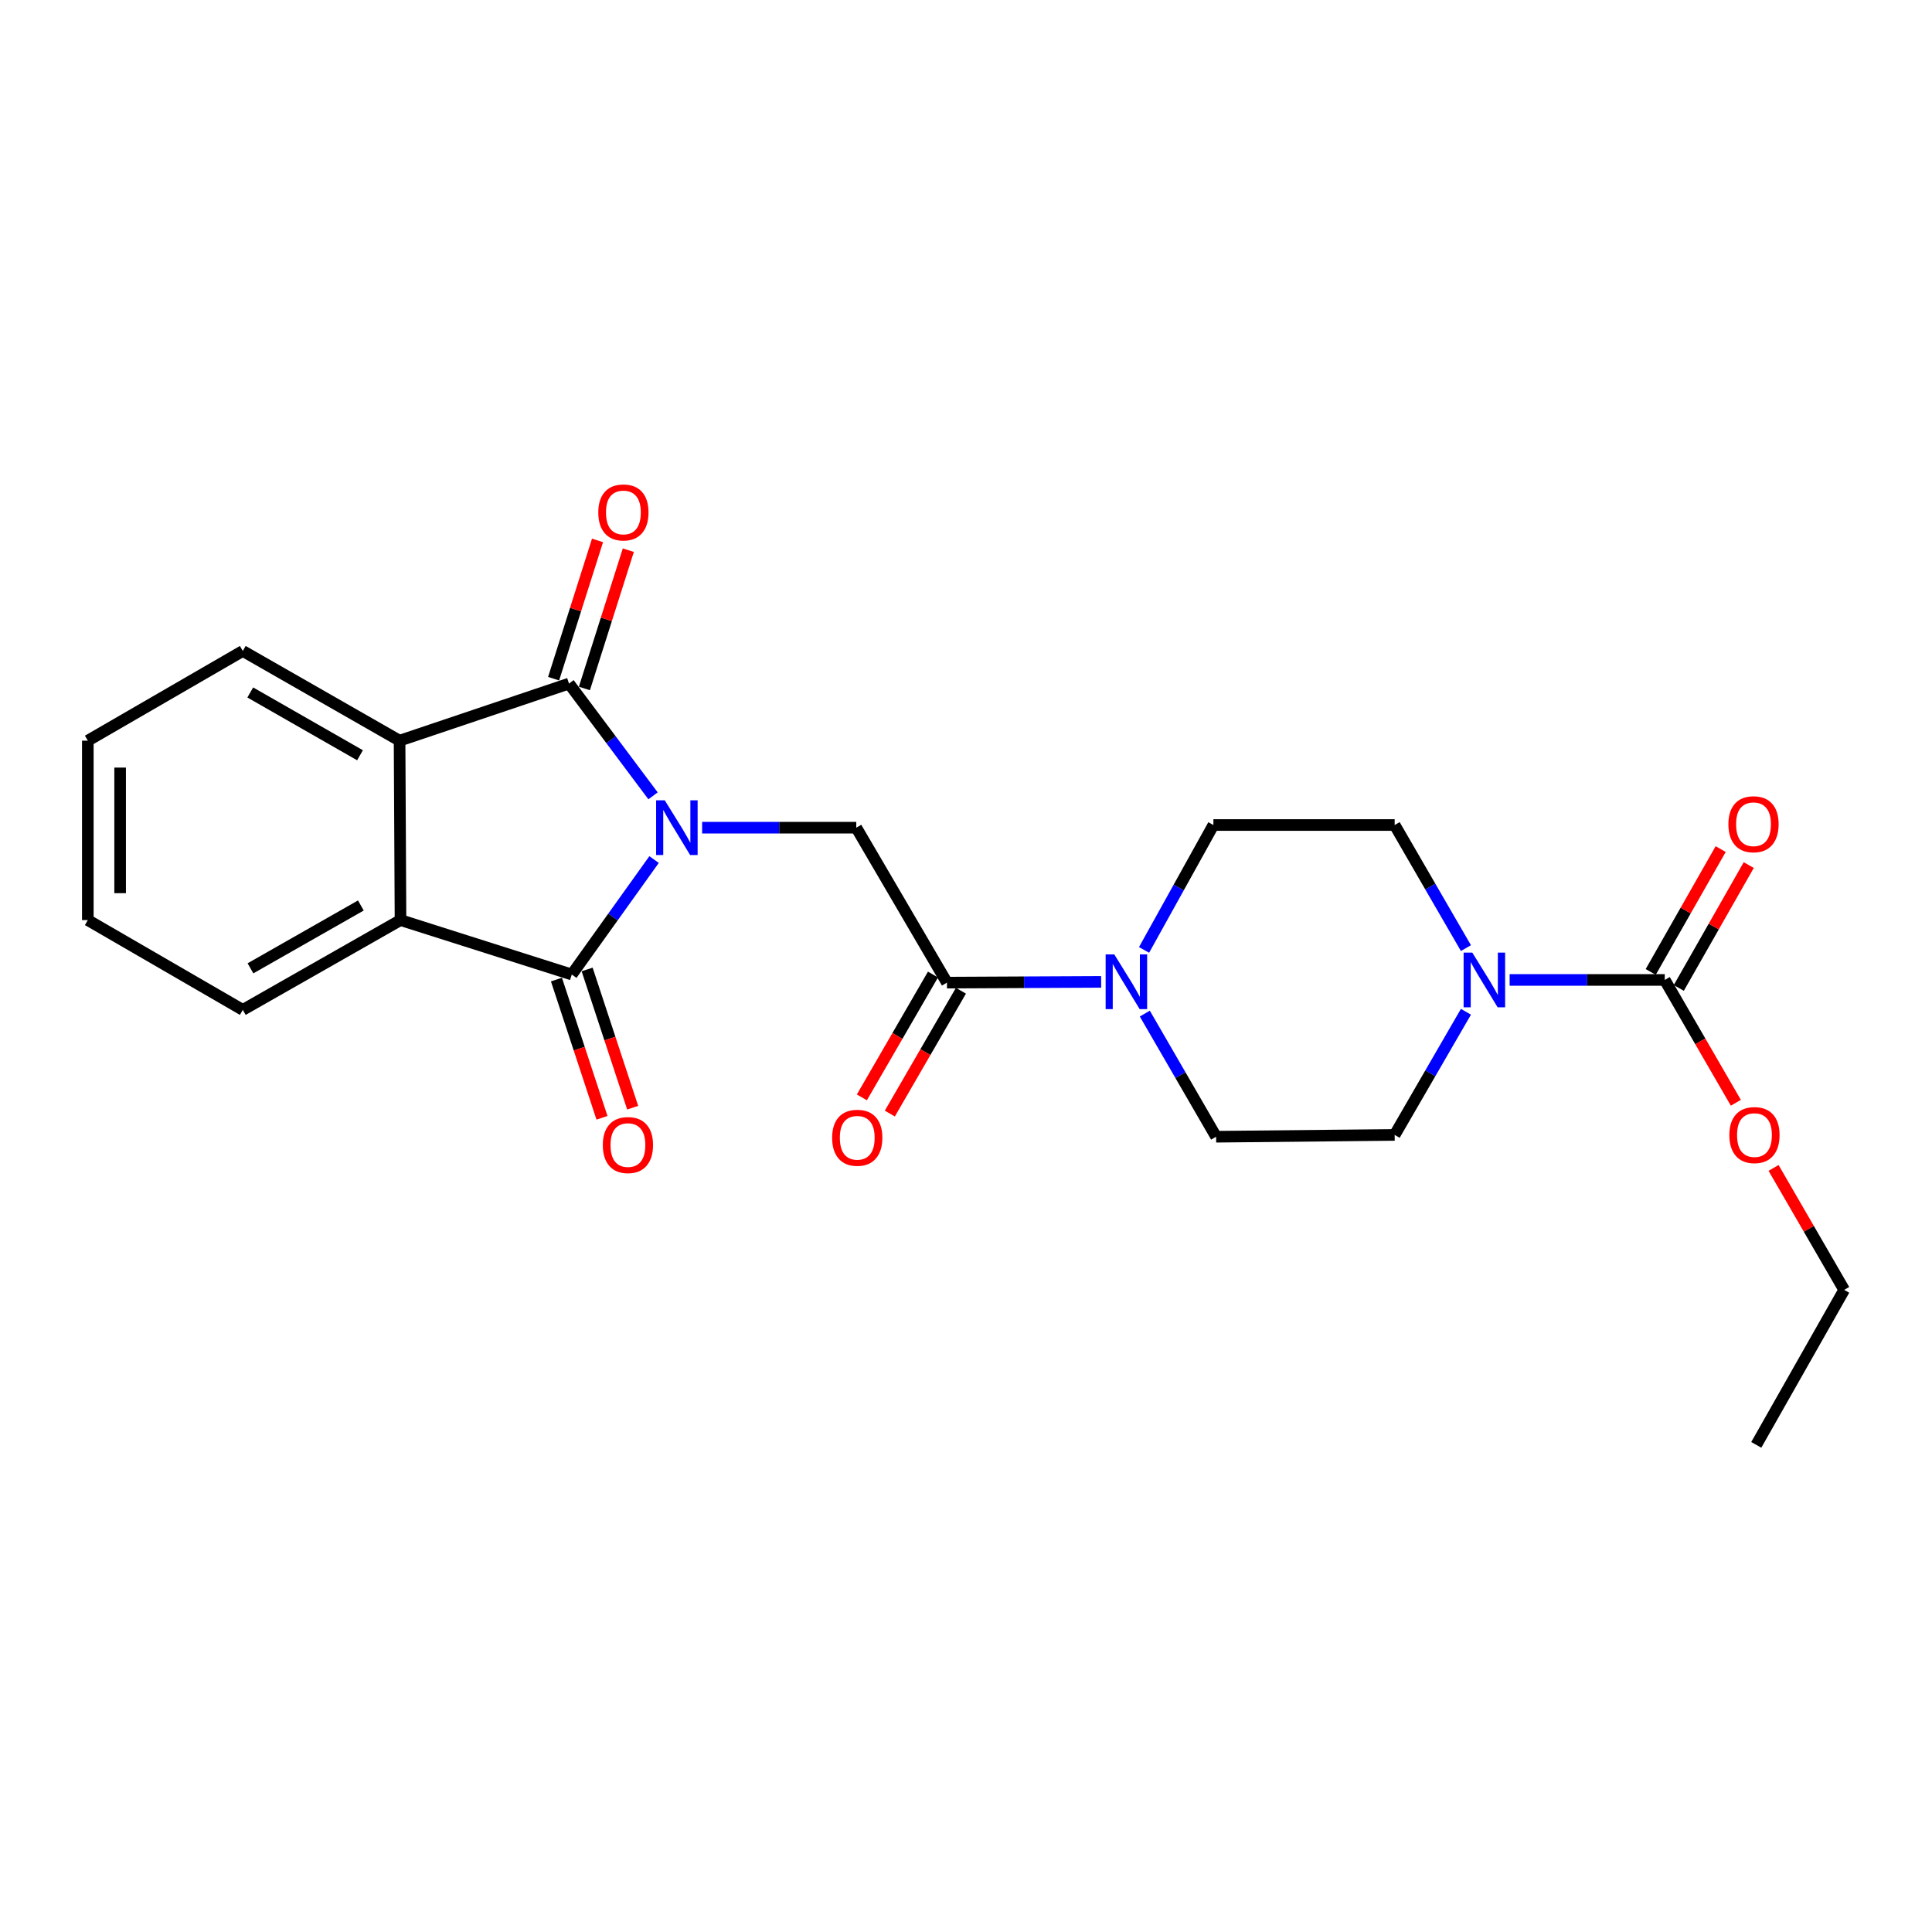 <?xml version='1.0' encoding='iso-8859-1'?>
<svg version='1.1' baseProfile='full'
              xmlns='http://www.w3.org/2000/svg'
                      xmlns:rdkit='http://www.rdkit.org/xml'
                      xmlns:xlink='http://www.w3.org/1999/xlink'
                  xml:space='preserve'
width='1000px' height='1000px' viewBox='0 0 1000 1000'>
<!-- END OF HEADER -->
<rect style='opacity:1.0;fill:#FFFFFF;stroke:none' width='1000' height='1000' x='0' y='0'> </rect>
<path class='bond-0' d='M 338.545,444.906 L 317.251,474.658' style='fill:none;fill-rule:evenodd;stroke:#0000FF;stroke-width:6px;stroke-linecap:butt;stroke-linejoin:miter;stroke-opacity:1' />
<path class='bond-0' d='M 317.251,474.658 L 295.957,504.409' style='fill:none;fill-rule:evenodd;stroke:#000000;stroke-width:6px;stroke-linecap:butt;stroke-linejoin:miter;stroke-opacity:1' />
<path class='bond-1' d='M 338.009,411.921 L 316.263,382.872' style='fill:none;fill-rule:evenodd;stroke:#0000FF;stroke-width:6px;stroke-linecap:butt;stroke-linejoin:miter;stroke-opacity:1' />
<path class='bond-1' d='M 316.263,382.872 L 294.517,353.823' style='fill:none;fill-rule:evenodd;stroke:#000000;stroke-width:6px;stroke-linecap:butt;stroke-linejoin:miter;stroke-opacity:1' />
<path class='bond-4' d='M 363.414,428.41 L 403.311,428.41' style='fill:none;fill-rule:evenodd;stroke:#0000FF;stroke-width:6px;stroke-linecap:butt;stroke-linejoin:miter;stroke-opacity:1' />
<path class='bond-4' d='M 403.311,428.41 L 443.207,428.41' style='fill:none;fill-rule:evenodd;stroke:#000000;stroke-width:6px;stroke-linecap:butt;stroke-linejoin:miter;stroke-opacity:1' />
<path class='bond-2' d='M 295.957,504.409 L 207.302,476.236' style='fill:none;fill-rule:evenodd;stroke:#000000;stroke-width:6px;stroke-linecap:butt;stroke-linejoin:miter;stroke-opacity:1' />
<path class='bond-9' d='M 288.014,507.026 L 299.801,542.8' style='fill:none;fill-rule:evenodd;stroke:#000000;stroke-width:6px;stroke-linecap:butt;stroke-linejoin:miter;stroke-opacity:1' />
<path class='bond-9' d='M 299.801,542.8 L 311.588,578.575' style='fill:none;fill-rule:evenodd;stroke:#FF0000;stroke-width:6px;stroke-linecap:butt;stroke-linejoin:miter;stroke-opacity:1' />
<path class='bond-9' d='M 303.9,501.792 L 315.687,537.567' style='fill:none;fill-rule:evenodd;stroke:#000000;stroke-width:6px;stroke-linecap:butt;stroke-linejoin:miter;stroke-opacity:1' />
<path class='bond-9' d='M 315.687,537.567 L 327.473,573.341' style='fill:none;fill-rule:evenodd;stroke:#FF0000;stroke-width:6px;stroke-linecap:butt;stroke-linejoin:miter;stroke-opacity:1' />
<path class='bond-3' d='M 294.517,353.823 L 206.819,383.372' style='fill:none;fill-rule:evenodd;stroke:#000000;stroke-width:6px;stroke-linecap:butt;stroke-linejoin:miter;stroke-opacity:1' />
<path class='bond-10' d='M 302.488,356.354 L 313.852,320.565' style='fill:none;fill-rule:evenodd;stroke:#000000;stroke-width:6px;stroke-linecap:butt;stroke-linejoin:miter;stroke-opacity:1' />
<path class='bond-10' d='M 313.852,320.565 L 325.217,284.776' style='fill:none;fill-rule:evenodd;stroke:#FF0000;stroke-width:6px;stroke-linecap:butt;stroke-linejoin:miter;stroke-opacity:1' />
<path class='bond-10' d='M 286.546,351.292 L 297.911,315.503' style='fill:none;fill-rule:evenodd;stroke:#000000;stroke-width:6px;stroke-linecap:butt;stroke-linejoin:miter;stroke-opacity:1' />
<path class='bond-10' d='M 297.911,315.503 L 309.276,279.714' style='fill:none;fill-rule:evenodd;stroke:#FF0000;stroke-width:6px;stroke-linecap:butt;stroke-linejoin:miter;stroke-opacity:1' />
<path class='bond-19' d='M 207.302,476.236 L 125.672,522.714' style='fill:none;fill-rule:evenodd;stroke:#000000;stroke-width:6px;stroke-linecap:butt;stroke-linejoin:miter;stroke-opacity:1' />
<path class='bond-19' d='M 186.782,468.673 L 129.641,501.208' style='fill:none;fill-rule:evenodd;stroke:#000000;stroke-width:6px;stroke-linecap:butt;stroke-linejoin:miter;stroke-opacity:1' />
<path class='bond-24' d='M 207.302,476.236 L 206.819,383.372' style='fill:none;fill-rule:evenodd;stroke:#000000;stroke-width:6px;stroke-linecap:butt;stroke-linejoin:miter;stroke-opacity:1' />
<path class='bond-18' d='M 206.819,383.372 L 125.672,336.94' style='fill:none;fill-rule:evenodd;stroke:#000000;stroke-width:6px;stroke-linecap:butt;stroke-linejoin:miter;stroke-opacity:1' />
<path class='bond-18' d='M 186.341,390.924 L 129.538,358.421' style='fill:none;fill-rule:evenodd;stroke:#000000;stroke-width:6px;stroke-linecap:butt;stroke-linejoin:miter;stroke-opacity:1' />
<path class='bond-5' d='M 443.207,428.41 L 490.141,508.609' style='fill:none;fill-rule:evenodd;stroke:#000000;stroke-width:6px;stroke-linecap:butt;stroke-linejoin:miter;stroke-opacity:1' />
<path class='bond-7' d='M 490.141,508.609 L 530.047,508.413' style='fill:none;fill-rule:evenodd;stroke:#000000;stroke-width:6px;stroke-linecap:butt;stroke-linejoin:miter;stroke-opacity:1' />
<path class='bond-7' d='M 530.047,508.413 L 569.953,508.218' style='fill:none;fill-rule:evenodd;stroke:#0000FF;stroke-width:6px;stroke-linecap:butt;stroke-linejoin:miter;stroke-opacity:1' />
<path class='bond-16' d='M 482.903,504.42 L 464.502,536.21' style='fill:none;fill-rule:evenodd;stroke:#000000;stroke-width:6px;stroke-linecap:butt;stroke-linejoin:miter;stroke-opacity:1' />
<path class='bond-16' d='M 464.502,536.21 L 446.101,568' style='fill:none;fill-rule:evenodd;stroke:#FF0000;stroke-width:6px;stroke-linecap:butt;stroke-linejoin:miter;stroke-opacity:1' />
<path class='bond-16' d='M 497.379,512.798 L 478.978,544.589' style='fill:none;fill-rule:evenodd;stroke:#000000;stroke-width:6px;stroke-linecap:butt;stroke-linejoin:miter;stroke-opacity:1' />
<path class='bond-16' d='M 478.978,544.589 L 460.577,576.379' style='fill:none;fill-rule:evenodd;stroke:#FF0000;stroke-width:6px;stroke-linecap:butt;stroke-linejoin:miter;stroke-opacity:1' />
<path class='bond-6' d='M 758.769,523.692 L 740.321,555.563' style='fill:none;fill-rule:evenodd;stroke:#0000FF;stroke-width:6px;stroke-linecap:butt;stroke-linejoin:miter;stroke-opacity:1' />
<path class='bond-6' d='M 740.321,555.563 L 721.874,587.433' style='fill:none;fill-rule:evenodd;stroke:#000000;stroke-width:6px;stroke-linecap:butt;stroke-linejoin:miter;stroke-opacity:1' />
<path class='bond-8' d='M 781.38,507.215 L 821.526,507.215' style='fill:none;fill-rule:evenodd;stroke:#0000FF;stroke-width:6px;stroke-linecap:butt;stroke-linejoin:miter;stroke-opacity:1' />
<path class='bond-8' d='M 821.526,507.215 L 861.672,507.215' style='fill:none;fill-rule:evenodd;stroke:#000000;stroke-width:6px;stroke-linecap:butt;stroke-linejoin:miter;stroke-opacity:1' />
<path class='bond-26' d='M 758.766,490.739 L 740.32,458.882' style='fill:none;fill-rule:evenodd;stroke:#0000FF;stroke-width:6px;stroke-linecap:butt;stroke-linejoin:miter;stroke-opacity:1' />
<path class='bond-26' d='M 740.32,458.882 L 721.874,427.025' style='fill:none;fill-rule:evenodd;stroke:#000000;stroke-width:6px;stroke-linecap:butt;stroke-linejoin:miter;stroke-opacity:1' />
<path class='bond-13' d='M 592.163,491.674 L 610.108,459.35' style='fill:none;fill-rule:evenodd;stroke:#0000FF;stroke-width:6px;stroke-linecap:butt;stroke-linejoin:miter;stroke-opacity:1' />
<path class='bond-13' d='M 610.108,459.35 L 628.053,427.025' style='fill:none;fill-rule:evenodd;stroke:#000000;stroke-width:6px;stroke-linecap:butt;stroke-linejoin:miter;stroke-opacity:1' />
<path class='bond-14' d='M 592.554,524.631 L 611.005,556.501' style='fill:none;fill-rule:evenodd;stroke:#0000FF;stroke-width:6px;stroke-linecap:butt;stroke-linejoin:miter;stroke-opacity:1' />
<path class='bond-14' d='M 611.005,556.501 L 629.456,588.372' style='fill:none;fill-rule:evenodd;stroke:#000000;stroke-width:6px;stroke-linecap:butt;stroke-linejoin:miter;stroke-opacity:1' />
<path class='bond-15' d='M 868.939,511.354 L 887.046,479.558' style='fill:none;fill-rule:evenodd;stroke:#000000;stroke-width:6px;stroke-linecap:butt;stroke-linejoin:miter;stroke-opacity:1' />
<path class='bond-15' d='M 887.046,479.558 L 905.152,447.761' style='fill:none;fill-rule:evenodd;stroke:#FF0000;stroke-width:6px;stroke-linecap:butt;stroke-linejoin:miter;stroke-opacity:1' />
<path class='bond-15' d='M 854.405,503.077 L 872.511,471.281' style='fill:none;fill-rule:evenodd;stroke:#000000;stroke-width:6px;stroke-linecap:butt;stroke-linejoin:miter;stroke-opacity:1' />
<path class='bond-15' d='M 872.511,471.281 L 890.618,439.485' style='fill:none;fill-rule:evenodd;stroke:#FF0000;stroke-width:6px;stroke-linecap:butt;stroke-linejoin:miter;stroke-opacity:1' />
<path class='bond-17' d='M 861.672,507.215 L 880.073,539.006' style='fill:none;fill-rule:evenodd;stroke:#000000;stroke-width:6px;stroke-linecap:butt;stroke-linejoin:miter;stroke-opacity:1' />
<path class='bond-17' d='M 880.073,539.006 L 898.474,570.796' style='fill:none;fill-rule:evenodd;stroke:#FF0000;stroke-width:6px;stroke-linecap:butt;stroke-linejoin:miter;stroke-opacity:1' />
<path class='bond-11' d='M 721.874,427.025 L 628.053,427.025' style='fill:none;fill-rule:evenodd;stroke:#000000;stroke-width:6px;stroke-linecap:butt;stroke-linejoin:miter;stroke-opacity:1' />
<path class='bond-12' d='M 721.874,587.433 L 629.456,588.372' style='fill:none;fill-rule:evenodd;stroke:#000000;stroke-width:6px;stroke-linecap:butt;stroke-linejoin:miter;stroke-opacity:1' />
<path class='bond-20' d='M 917.992,604.51 L 936.269,636.076' style='fill:none;fill-rule:evenodd;stroke:#FF0000;stroke-width:6px;stroke-linecap:butt;stroke-linejoin:miter;stroke-opacity:1' />
<path class='bond-20' d='M 936.269,636.076 L 954.545,667.641' style='fill:none;fill-rule:evenodd;stroke:#000000;stroke-width:6px;stroke-linecap:butt;stroke-linejoin:miter;stroke-opacity:1' />
<path class='bond-21' d='M 125.672,336.94 L 45.455,383.372' style='fill:none;fill-rule:evenodd;stroke:#000000;stroke-width:6px;stroke-linecap:butt;stroke-linejoin:miter;stroke-opacity:1' />
<path class='bond-22' d='M 125.672,522.714 L 45.455,476.236' style='fill:none;fill-rule:evenodd;stroke:#000000;stroke-width:6px;stroke-linecap:butt;stroke-linejoin:miter;stroke-opacity:1' />
<path class='bond-23' d='M 954.545,667.641 L 909.043,747.859' style='fill:none;fill-rule:evenodd;stroke:#000000;stroke-width:6px;stroke-linecap:butt;stroke-linejoin:miter;stroke-opacity:1' />
<path class='bond-25' d='M 45.455,383.372 L 45.455,476.236' style='fill:none;fill-rule:evenodd;stroke:#000000;stroke-width:6px;stroke-linecap:butt;stroke-linejoin:miter;stroke-opacity:1' />
<path class='bond-25' d='M 62.18,397.301 L 62.18,462.306' style='fill:none;fill-rule:evenodd;stroke:#000000;stroke-width:6px;stroke-linecap:butt;stroke-linejoin:miter;stroke-opacity:1' />
<path  class='atom-0' d='M 344.093 414.25
L 353.373 429.25
Q 354.293 430.73, 355.773 433.41
Q 357.253 436.09, 357.333 436.25
L 357.333 414.25
L 361.093 414.25
L 361.093 442.57
L 357.213 442.57
L 347.253 426.17
Q 346.093 424.25, 344.853 422.05
Q 343.653 419.85, 343.293 419.17
L 343.293 442.57
L 339.613 442.57
L 339.613 414.25
L 344.093 414.25
' fill='#0000FF'/>
<path  class='atom-7' d='M 762.046 493.055
L 771.326 508.055
Q 772.246 509.535, 773.726 512.215
Q 775.206 514.895, 775.286 515.055
L 775.286 493.055
L 779.046 493.055
L 779.046 521.375
L 775.166 521.375
L 765.206 504.975
Q 764.046 503.055, 762.806 500.855
Q 761.606 498.655, 761.246 497.975
L 761.246 521.375
L 757.566 521.375
L 757.566 493.055
L 762.046 493.055
' fill='#0000FF'/>
<path  class='atom-8' d='M 576.755 493.994
L 586.035 508.994
Q 586.955 510.474, 588.435 513.154
Q 589.915 515.834, 589.995 515.994
L 589.995 493.994
L 593.755 493.994
L 593.755 522.314
L 589.875 522.314
L 579.915 505.914
Q 578.755 503.994, 577.515 501.794
Q 576.315 499.594, 575.955 498.914
L 575.955 522.314
L 572.275 522.314
L 572.275 493.994
L 576.755 493.994
' fill='#0000FF'/>
<path  class='atom-10' d='M 312.013 592.679
Q 312.013 585.879, 315.373 582.079
Q 318.733 578.279, 325.013 578.279
Q 331.293 578.279, 334.653 582.079
Q 338.013 585.879, 338.013 592.679
Q 338.013 599.559, 334.613 603.479
Q 331.213 607.359, 325.013 607.359
Q 318.773 607.359, 315.373 603.479
Q 312.013 599.599, 312.013 592.679
M 325.013 604.159
Q 329.333 604.159, 331.653 601.279
Q 334.013 598.359, 334.013 592.679
Q 334.013 587.119, 331.653 584.319
Q 329.333 581.479, 325.013 581.479
Q 320.693 581.479, 318.333 584.279
Q 316.013 587.079, 316.013 592.679
Q 316.013 598.399, 318.333 601.279
Q 320.693 604.159, 325.013 604.159
' fill='#FF0000'/>
<path  class='atom-11' d='M 309.672 265.239
Q 309.672 258.439, 313.032 254.639
Q 316.392 250.839, 322.672 250.839
Q 328.952 250.839, 332.312 254.639
Q 335.672 258.439, 335.672 265.239
Q 335.672 272.119, 332.272 276.039
Q 328.872 279.919, 322.672 279.919
Q 316.432 279.919, 313.032 276.039
Q 309.672 272.159, 309.672 265.239
M 322.672 276.719
Q 326.992 276.719, 329.312 273.839
Q 331.672 270.919, 331.672 265.239
Q 331.672 259.679, 329.312 256.879
Q 326.992 254.039, 322.672 254.039
Q 318.352 254.039, 315.992 256.839
Q 313.672 259.639, 313.672 265.239
Q 313.672 270.959, 315.992 273.839
Q 318.352 276.719, 322.672 276.719
' fill='#FF0000'/>
<path  class='atom-16' d='M 894.612 426.622
Q 894.612 419.822, 897.972 416.022
Q 901.332 412.222, 907.612 412.222
Q 913.892 412.222, 917.252 416.022
Q 920.612 419.822, 920.612 426.622
Q 920.612 433.502, 917.212 437.422
Q 913.812 441.302, 907.612 441.302
Q 901.372 441.302, 897.972 437.422
Q 894.612 433.542, 894.612 426.622
M 907.612 438.102
Q 911.932 438.102, 914.252 435.222
Q 916.612 432.302, 916.612 426.622
Q 916.612 421.062, 914.252 418.262
Q 911.932 415.422, 907.612 415.422
Q 903.292 415.422, 900.932 418.222
Q 898.612 421.022, 898.612 426.622
Q 898.612 432.342, 900.932 435.222
Q 903.292 438.102, 907.612 438.102
' fill='#FF0000'/>
<path  class='atom-17' d='M 430.709 588.907
Q 430.709 582.107, 434.069 578.307
Q 437.429 574.507, 443.709 574.507
Q 449.989 574.507, 453.349 578.307
Q 456.709 582.107, 456.709 588.907
Q 456.709 595.787, 453.309 599.707
Q 449.909 603.587, 443.709 603.587
Q 437.469 603.587, 434.069 599.707
Q 430.709 595.827, 430.709 588.907
M 443.709 600.387
Q 448.029 600.387, 450.349 597.507
Q 452.709 594.587, 452.709 588.907
Q 452.709 583.347, 450.349 580.547
Q 448.029 577.707, 443.709 577.707
Q 439.389 577.707, 437.029 580.507
Q 434.709 583.307, 434.709 588.907
Q 434.709 594.627, 437.029 597.507
Q 439.389 600.387, 443.709 600.387
' fill='#FF0000'/>
<path  class='atom-18' d='M 895.104 587.513
Q 895.104 580.713, 898.464 576.913
Q 901.824 573.113, 908.104 573.113
Q 914.384 573.113, 917.744 576.913
Q 921.104 580.713, 921.104 587.513
Q 921.104 594.393, 917.704 598.313
Q 914.304 602.193, 908.104 602.193
Q 901.864 602.193, 898.464 598.313
Q 895.104 594.433, 895.104 587.513
M 908.104 598.993
Q 912.424 598.993, 914.744 596.113
Q 917.104 593.193, 917.104 587.513
Q 917.104 581.953, 914.744 579.153
Q 912.424 576.313, 908.104 576.313
Q 903.784 576.313, 901.424 579.113
Q 899.104 581.913, 899.104 587.513
Q 899.104 593.233, 901.424 596.113
Q 903.784 598.993, 908.104 598.993
' fill='#FF0000'/>
</svg>
